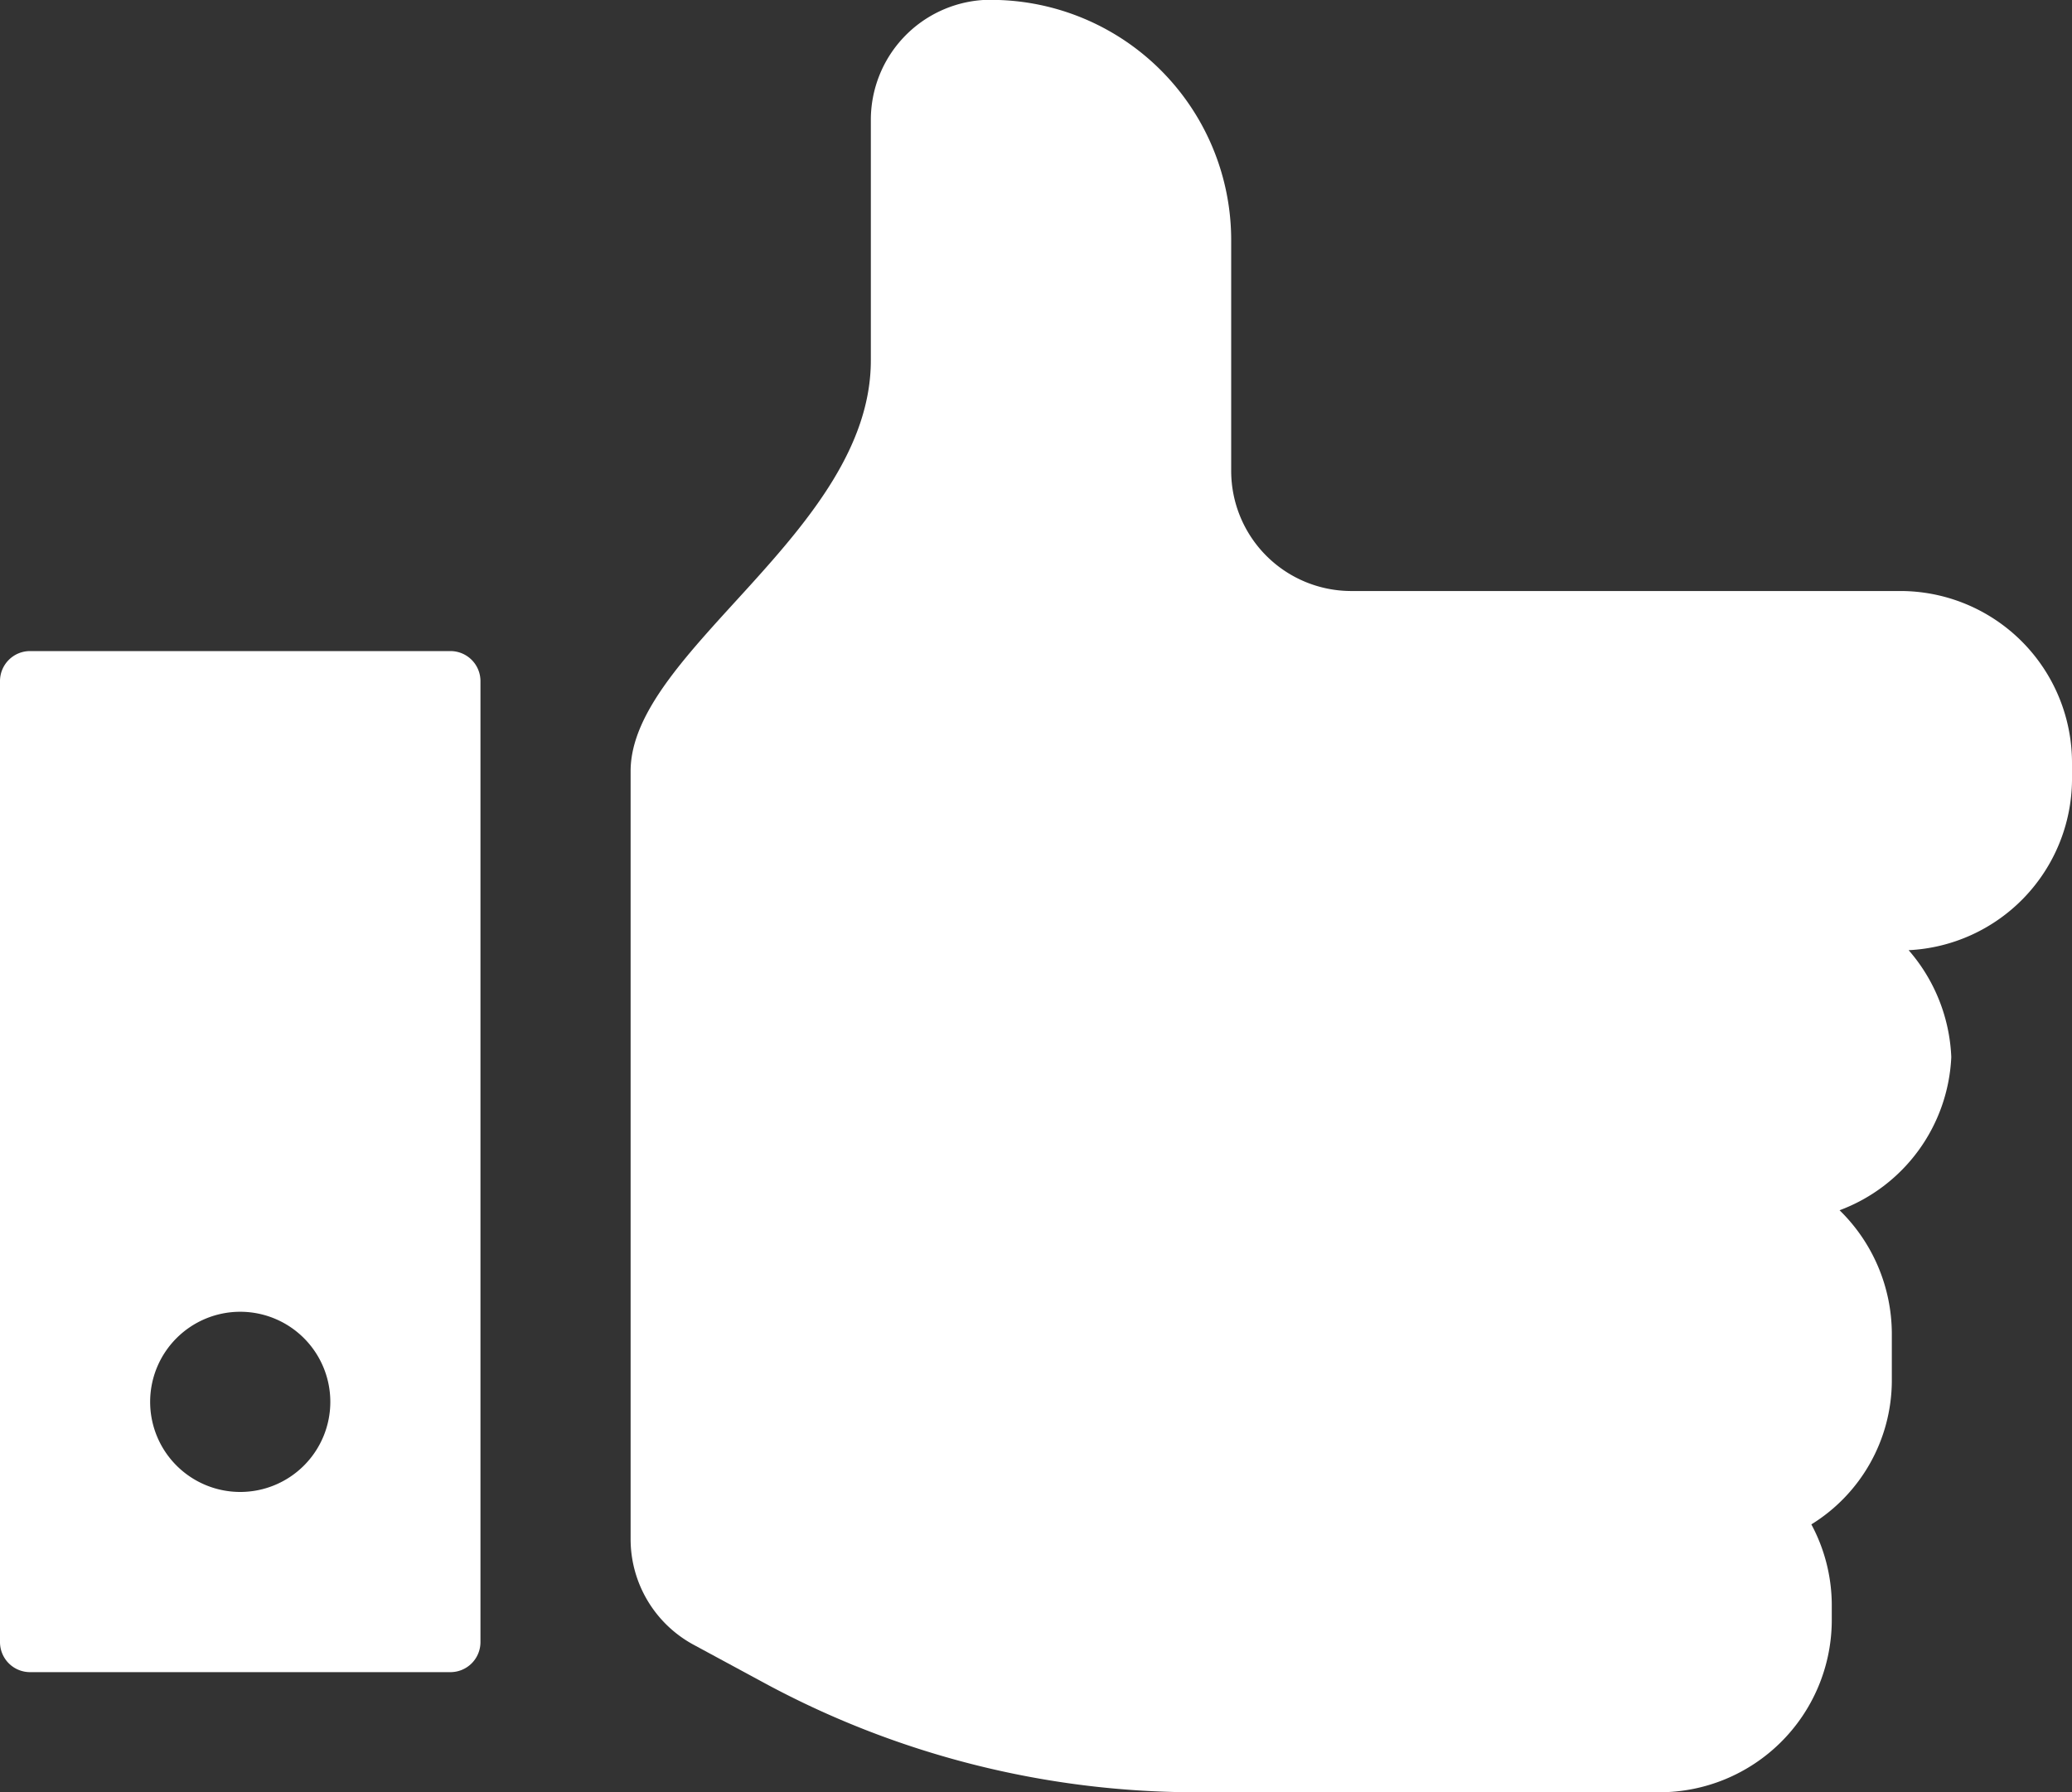 <svg xmlns="http://www.w3.org/2000/svg" viewBox="0 0 34.5 29.84"><rect x="0" y="0" width="34.5" height="29.84" fill="#333333" stroke="none"/><defs><style>.cls-1{fill:#fff;}</style></defs><g id="Ebene_2" data-name="Ebene 2"><g id="icons"><path class="cls-1" d="M32.5,17.47s0,.08,0,.13,0,.07,0,.1Zm-.87-7.63H22.5a2,2,0,0,1-2-2V4a4,4,0,0,0-4.13-4A2,2,0,0,0,14.5,2V6c0,2.84-4,4.84-4,6.84V25.63a2,2,0,0,0,1.06,1.76l1.24.67a15.12,15.12,0,0,0,7.09,1.78h7.74A2.87,2.87,0,0,0,30.5,27V26.7a2.85,2.85,0,0,0-.34-1.32A2.82,2.82,0,0,0,31.5,23V22.2a2.88,2.88,0,0,0-.87-2.05,2.86,2.86,0,0,0,1.86-2.55,2.89,2.89,0,0,0-.71-1.78A2.86,2.86,0,0,0,34.5,13V12.7A2.86,2.86,0,0,0,31.63,9.84Z"/><path class="cls-1" d="M7.5,10.84H.5a.5.5,0,0,0-.5.5v16a.5.5,0,0,0,.5.5h7a.5.5,0,0,0,.5-.5v-16A.5.5,0,0,0,7.5,10.84ZM4,24.84a1.5,1.5,0,1,1,1.5-1.5A1.5,1.5,0,0,1,4,24.84Z"/></g></g></svg>